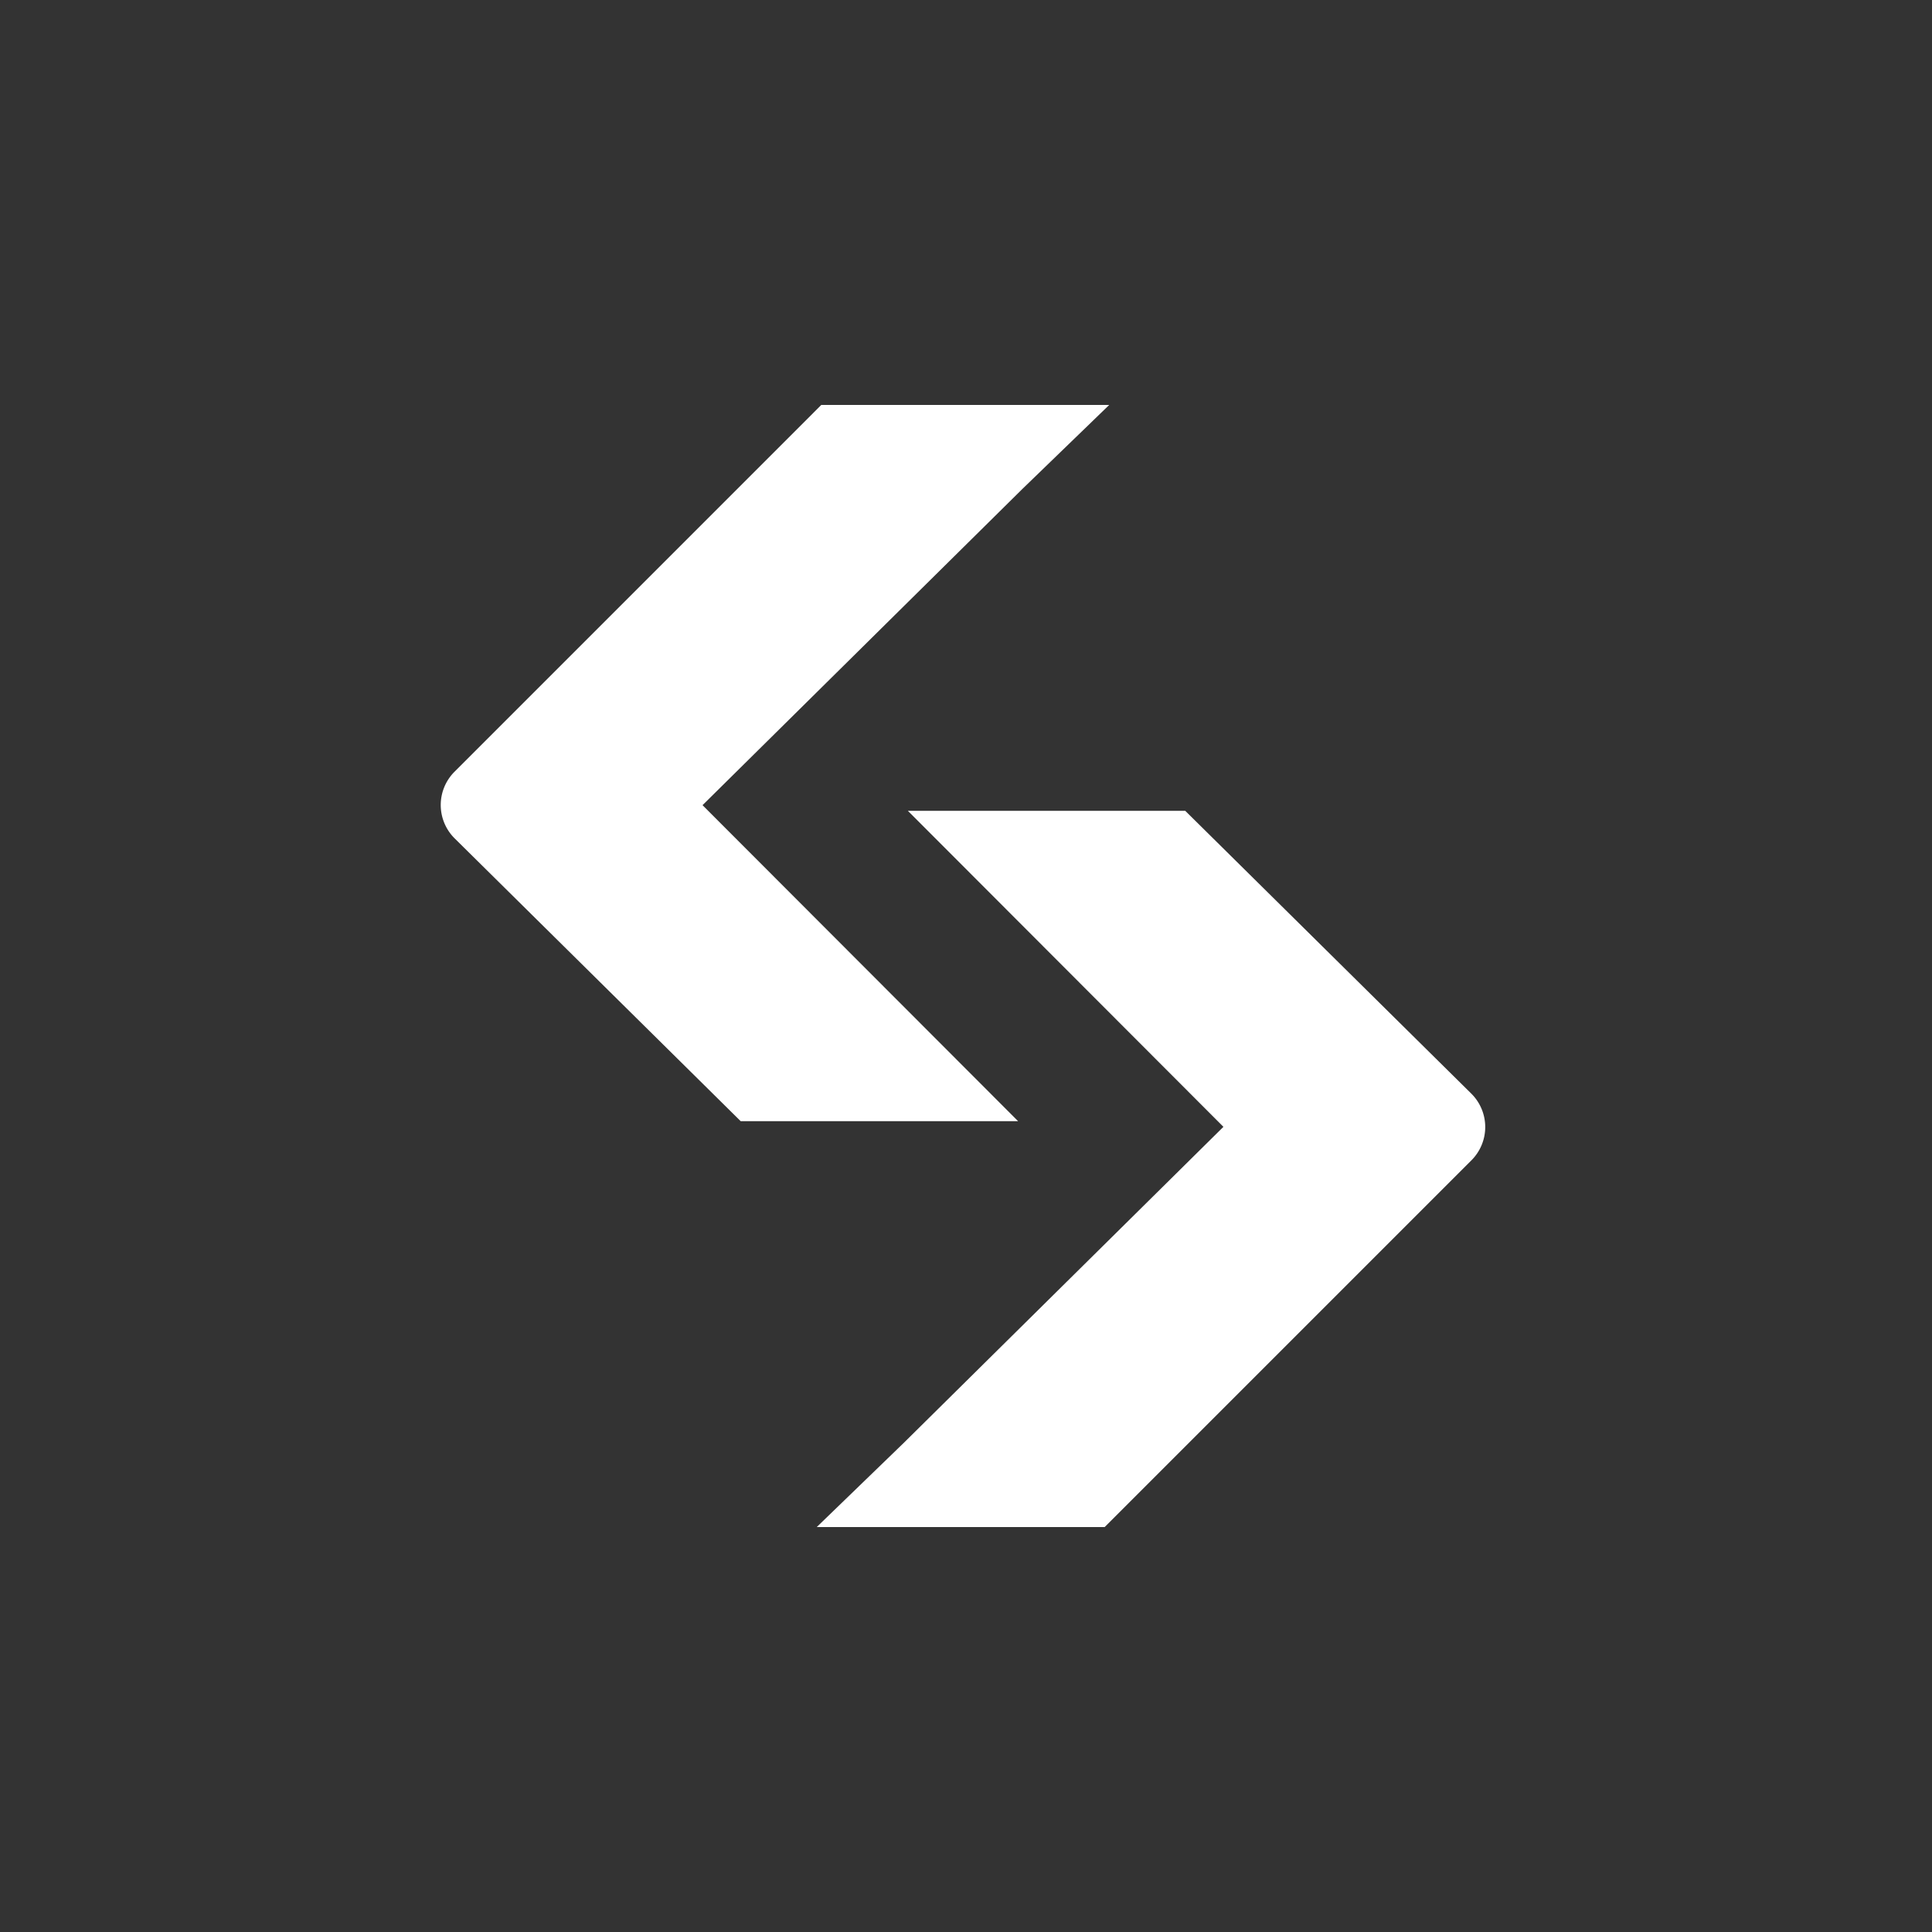 <svg xmlns="http://www.w3.org/2000/svg" width="320" height="320" fill="none"><rect width="100%" height="100%" fill="#333333" stroke="none"/><g clip-path="url(#a)"><path fill="#fff" fill-rule="evenodd" d="M122.683 185.703h45.947l-52.267-52.341 52.939-52.34 14.418-13.948h-47.692l-60.739 60.744a7.788 7.788 0 0 0 .032 11.061l47.362 46.824zm27.692-51.402h-.353l.349-.004.004.004zm0 0 52.263 52.337-52.939 52.341-14.418 13.947h47.692l60.739-60.739a7.79 7.79 0 0 0-.031-11.062l-47.363-46.824h-45.943z" clip-rule="evenodd"/></g><defs><clipPath id="a"><path fill="#fff" d="M0 0h320v320H0z"/></clipPath></defs></svg>
